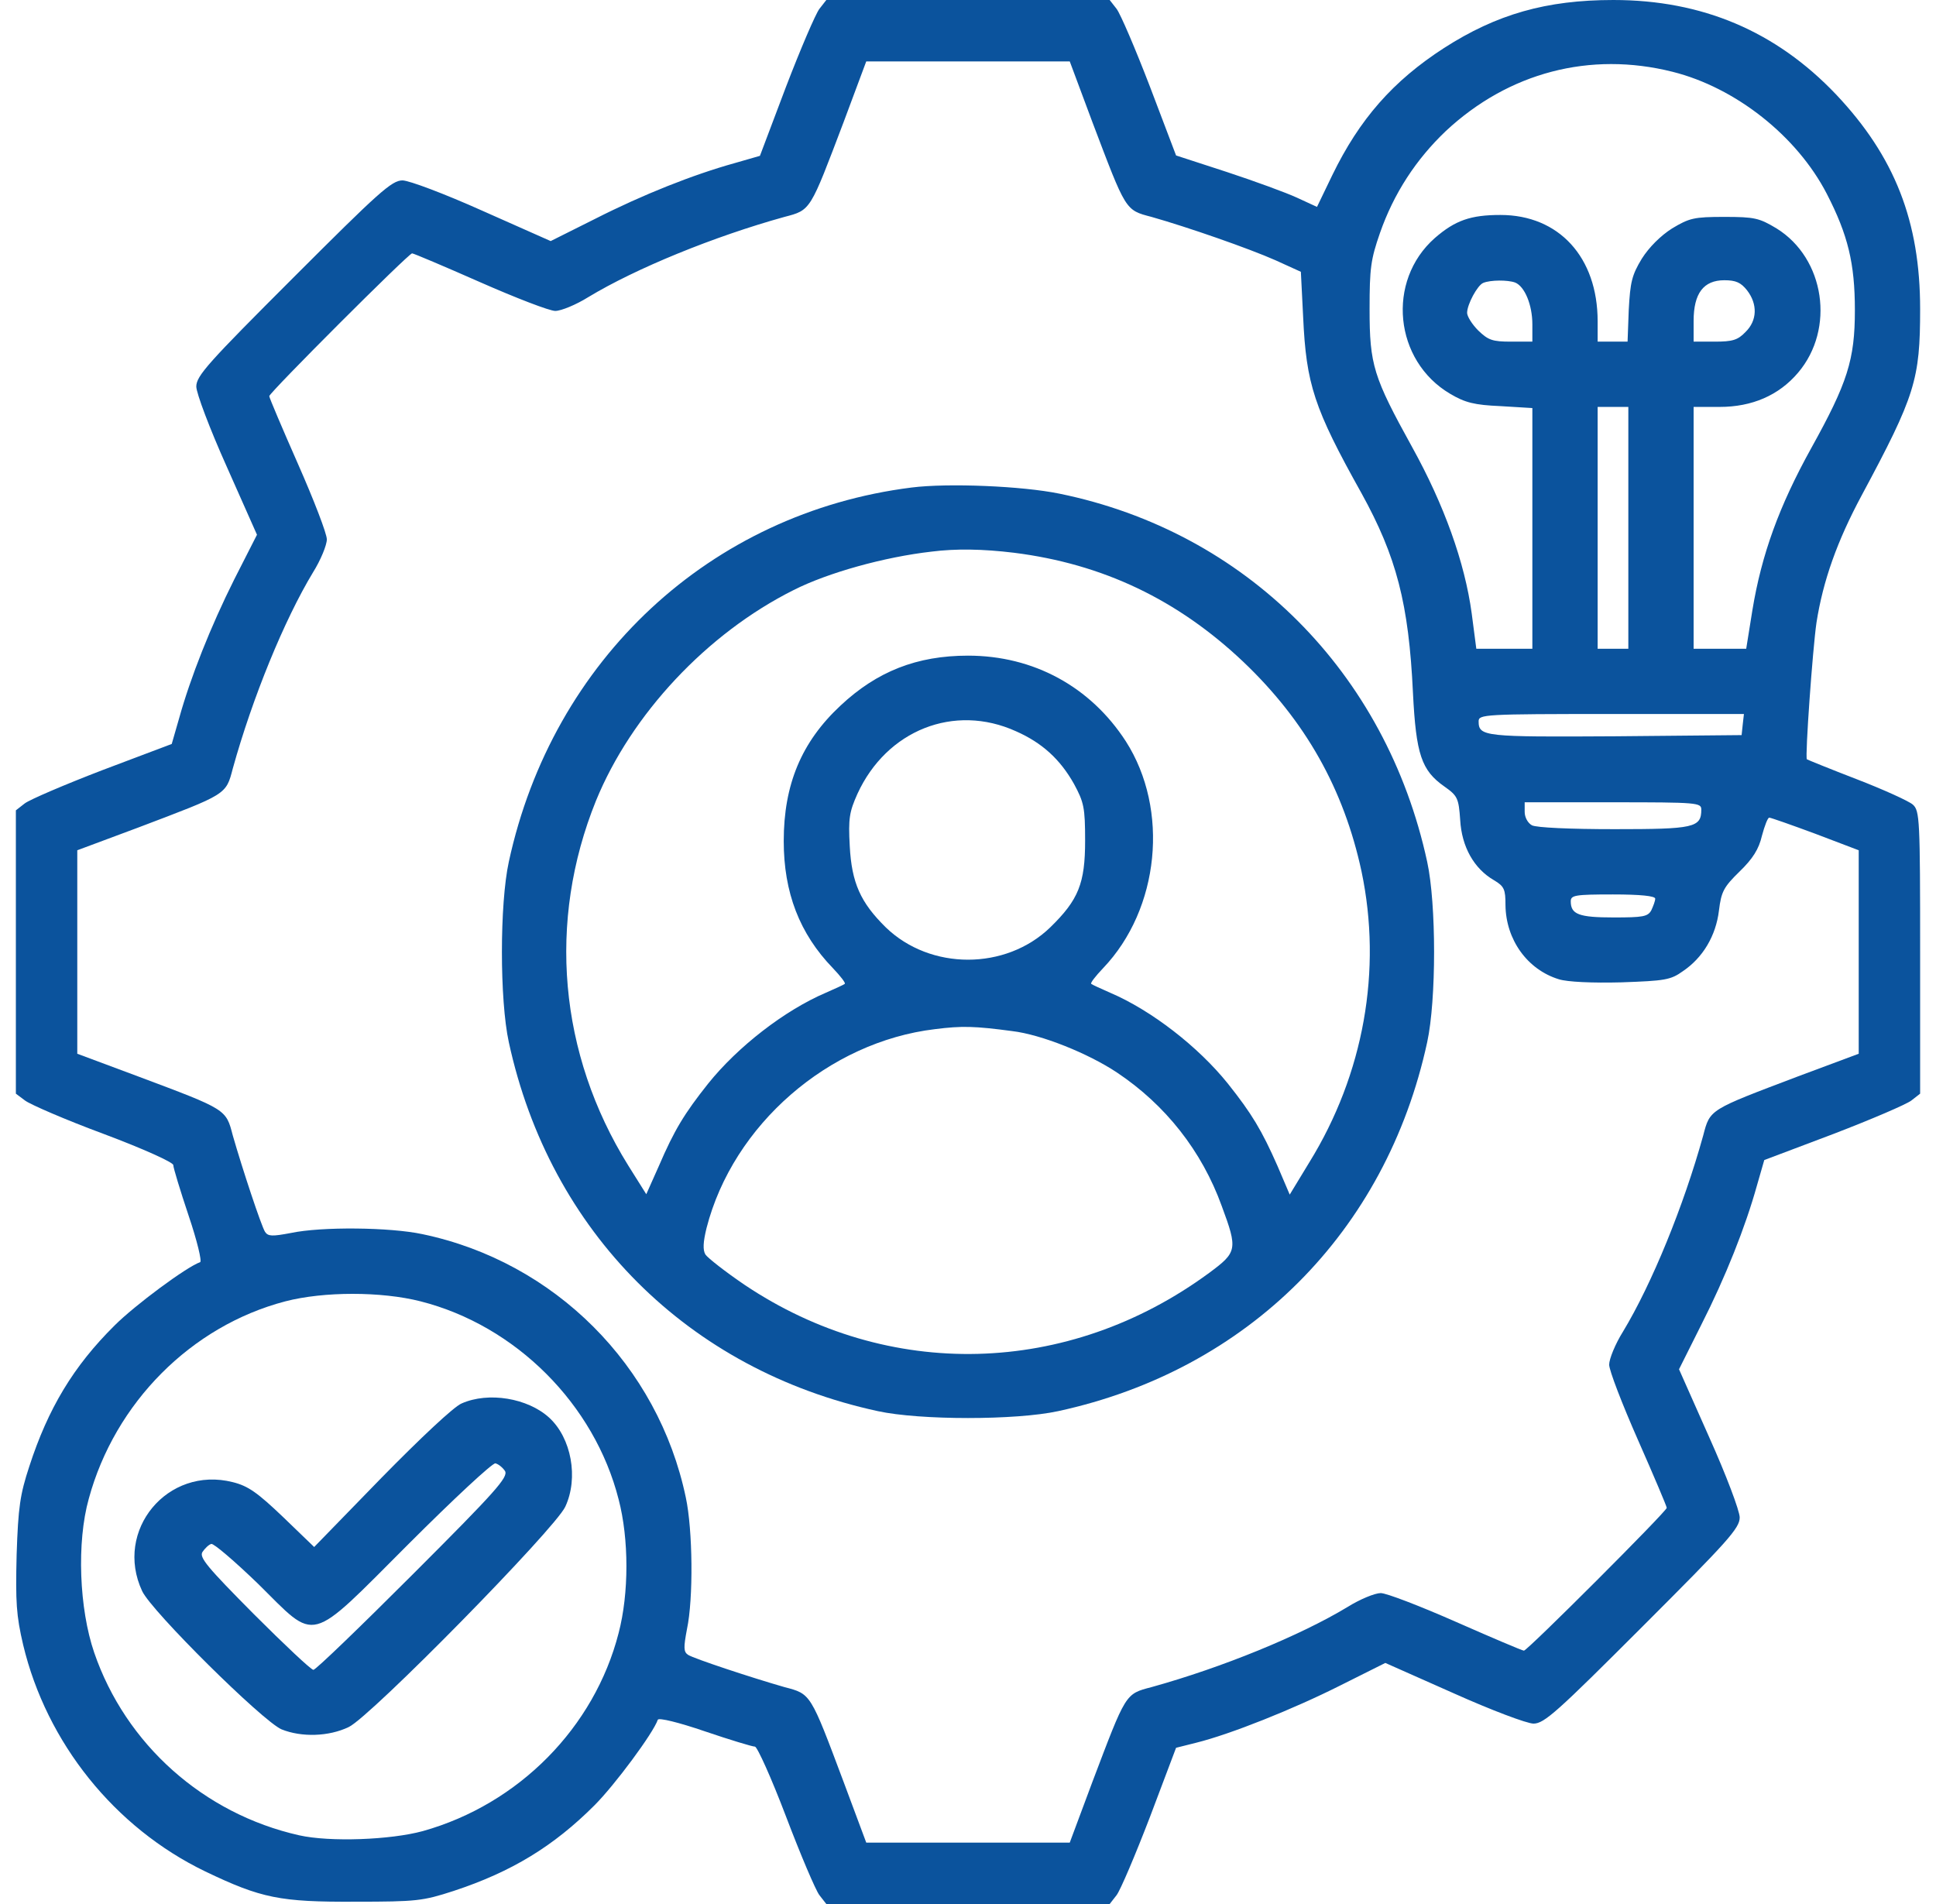 <svg width="61" height="60" viewBox="0 0 61 60" fill="none" xmlns="http://www.w3.org/2000/svg">
<path d="M25.819 0.278C25.698 0.435 25.226 1.536 24.766 2.734L23.944 4.911L23.145 5.141C21.839 5.504 20.254 6.133 18.754 6.895L17.351 7.597L15.198 6.641C14.012 6.109 12.887 5.685 12.681 5.685C12.343 5.685 11.931 6.06 9.246 8.746C6.56 11.431 6.185 11.843 6.185 12.181C6.185 12.387 6.609 13.512 7.141 14.698L8.097 16.851L7.383 18.254C6.633 19.754 6.004 21.339 5.641 22.645L5.411 23.444L3.234 24.266C2.036 24.726 0.935 25.198 0.778 25.319L0.5 25.536V30V34.464L0.79 34.681C0.948 34.802 2.06 35.286 3.27 35.734C4.528 36.206 5.46 36.629 5.46 36.714C5.46 36.798 5.677 37.512 5.944 38.31C6.21 39.097 6.367 39.75 6.306 39.774C5.883 39.919 4.25 41.129 3.609 41.77C2.315 43.052 1.516 44.383 0.923 46.21C0.633 47.093 0.573 47.492 0.524 48.992C0.488 50.492 0.512 50.903 0.73 51.835C1.468 54.919 3.609 57.593 6.464 58.972C8.23 59.819 8.823 59.94 11.206 59.927C13.129 59.927 13.323 59.903 14.29 59.589C16.129 58.984 17.448 58.173 18.73 56.891C19.371 56.25 20.581 54.617 20.726 54.194C20.75 54.121 21.391 54.278 22.202 54.556C22.988 54.823 23.702 55.04 23.786 55.04C23.859 55.04 24.306 56.032 24.766 57.242C25.226 58.452 25.698 59.565 25.819 59.722L26.036 60H30.5H34.964L35.181 59.722C35.302 59.565 35.774 58.452 36.234 57.254L37.056 55.077L37.685 54.919C38.762 54.653 40.758 53.855 42.222 53.117L43.649 52.403L45.802 53.359C46.988 53.891 48.113 54.315 48.319 54.315C48.657 54.315 49.069 53.94 51.754 51.254C54.44 48.569 54.815 48.157 54.815 47.819C54.815 47.613 54.391 46.488 53.859 45.302L52.903 43.149L53.605 41.746C54.367 40.246 54.996 38.661 55.359 37.355L55.589 36.556L57.766 35.734C58.964 35.274 60.065 34.802 60.222 34.681L60.5 34.464V30.012C60.5 25.827 60.488 25.548 60.27 25.355C60.149 25.246 59.351 24.883 58.504 24.556C57.657 24.23 56.944 23.939 56.931 23.927C56.871 23.843 57.113 20.456 57.234 19.621C57.44 18.302 57.887 17.044 58.661 15.605C60.343 12.472 60.5 11.964 60.5 9.738C60.5 6.98 59.702 4.935 57.851 2.976C55.952 0.98 53.629 0 50.835 0C48.718 0 47.157 0.448 45.5 1.512C43.891 2.552 42.839 3.75 41.98 5.516L41.496 6.52L40.867 6.23C40.528 6.073 39.536 5.71 38.653 5.419L37.056 4.899L36.234 2.734C35.774 1.536 35.302 0.435 35.181 0.278L34.964 0H30.5H26.036L25.819 0.278ZM34.419 3.847C35.484 6.653 35.448 6.617 36.282 6.835C37.431 7.161 39.343 7.827 40.19 8.202L40.988 8.565L41.06 9.992C41.157 12.109 41.399 12.859 42.899 15.544C44 17.54 44.387 19.016 44.52 21.835C44.617 23.77 44.786 24.278 45.512 24.786C45.923 25.077 45.96 25.149 46.008 25.839C46.056 26.686 46.444 27.375 47.073 27.738C47.399 27.931 47.435 28.028 47.435 28.524C47.448 29.613 48.125 30.556 49.117 30.859C49.383 30.944 50.169 30.98 51.089 30.956C52.456 30.907 52.637 30.883 53.024 30.605C53.653 30.181 54.065 29.492 54.161 28.694C54.234 28.101 54.306 27.956 54.815 27.46C55.226 27.061 55.419 26.758 55.516 26.335C55.601 26.02 55.698 25.766 55.746 25.766C55.794 25.766 56.448 25.996 57.198 26.274L58.565 26.794V30V33.206L56.653 33.919C53.847 34.984 53.883 34.948 53.665 35.782C53.048 38.008 52.044 40.464 51.137 41.964C50.895 42.351 50.702 42.823 50.702 43.004C50.702 43.185 51.113 44.25 51.609 45.375C52.105 46.5 52.516 47.468 52.516 47.516C52.516 47.625 48.125 52.016 48.016 52.016C47.968 52.016 47 51.605 45.875 51.109C44.75 50.613 43.685 50.202 43.504 50.202C43.323 50.202 42.851 50.395 42.464 50.637C40.964 51.544 38.508 52.548 36.282 53.165C35.448 53.383 35.484 53.347 34.419 56.153L33.706 58.065H30.5H27.294L26.581 56.153C25.528 53.347 25.552 53.383 24.718 53.165C23.665 52.863 21.875 52.27 21.681 52.149C21.536 52.052 21.536 51.919 21.645 51.339C21.851 50.371 21.827 48.206 21.609 47.19C20.738 43.028 17.472 39.762 13.31 38.891C12.294 38.673 10.129 38.649 9.161 38.855C8.581 38.964 8.448 38.964 8.351 38.819C8.23 38.625 7.637 36.835 7.335 35.782C7.117 34.948 7.153 34.972 4.347 33.919L2.435 33.206V30V26.794L4.347 26.081C7.153 25.016 7.117 25.052 7.335 24.218C7.952 21.992 8.956 19.536 9.863 18.036C10.105 17.649 10.298 17.177 10.298 16.996C10.298 16.814 9.887 15.75 9.391 14.625C8.895 13.5 8.484 12.532 8.484 12.484C8.484 12.375 12.875 7.984 12.984 7.984C13.032 7.984 14 8.395 15.125 8.891C16.25 9.387 17.314 9.798 17.496 9.798C17.677 9.798 18.149 9.605 18.536 9.363C20.036 8.456 22.492 7.452 24.718 6.835C25.552 6.617 25.516 6.653 26.581 3.847L27.294 1.935H30.5H33.706L34.419 3.847ZM52.698 2.262C54.681 2.758 56.617 4.282 57.56 6.109C58.226 7.403 58.444 8.298 58.444 9.774C58.444 11.335 58.214 12.06 57.065 14.129C56.06 15.944 55.504 17.468 55.214 19.234L55.02 20.444H54.185H53.363V16.633V12.823H54.185C55.202 12.823 56.048 12.46 56.653 11.746C57.827 10.367 57.5 8.141 55.976 7.198C55.431 6.871 55.286 6.835 54.331 6.835C53.375 6.835 53.23 6.871 52.685 7.198C52.323 7.427 51.96 7.79 51.73 8.153C51.415 8.673 51.367 8.891 51.319 9.762L51.282 10.766H50.81H50.339V10.125C50.339 8.105 49.117 6.774 47.278 6.774C46.335 6.774 45.851 6.944 45.21 7.5C43.673 8.855 43.927 11.371 45.694 12.411C46.165 12.69 46.456 12.762 47.278 12.798L48.282 12.859V16.645V20.444H47.399H46.516L46.371 19.331C46.153 17.722 45.5 15.907 44.496 14.093C43.274 11.879 43.153 11.504 43.153 9.738C43.153 8.456 43.19 8.177 43.48 7.343C43.915 6.097 44.617 5.02 45.56 4.125C47.532 2.286 50.097 1.609 52.698 2.262ZM47.738 8.903C48.04 9.024 48.282 9.605 48.282 10.222V10.766H47.605C47.024 10.766 46.891 10.718 46.577 10.415C46.383 10.222 46.226 9.968 46.226 9.859C46.226 9.593 46.552 8.988 46.734 8.915C46.964 8.819 47.508 8.819 47.738 8.903ZM55.044 9.145C55.383 9.581 55.371 10.101 54.996 10.464C54.754 10.718 54.585 10.766 54.028 10.766H53.363V10.113C53.363 9.242 53.677 8.831 54.331 8.831C54.694 8.831 54.851 8.903 55.044 9.145ZM51.306 16.633V20.444H50.823H50.339V16.633V12.823H50.823H51.306V16.633ZM54.911 22.827L54.875 23.165L50.895 23.202C46.77 23.226 46.589 23.214 46.589 22.73C46.589 22.512 46.758 22.5 50.774 22.5H54.948L54.911 22.827ZM53.605 25.512C53.605 26.081 53.375 26.129 50.871 26.129C49.468 26.129 48.415 26.081 48.27 26.008C48.137 25.936 48.04 25.754 48.04 25.585V25.282H50.823C53.484 25.282 53.605 25.294 53.605 25.512ZM52.153 28.319C52.153 28.391 52.093 28.548 52.032 28.681C51.923 28.887 51.766 28.911 50.847 28.911C49.746 28.911 49.492 28.814 49.492 28.403C49.492 28.21 49.625 28.186 50.823 28.186C51.681 28.186 52.153 28.234 52.153 28.319ZM13.25 41.008C16.25 41.77 18.73 44.25 19.492 47.25C19.819 48.496 19.819 50.214 19.492 51.46C18.73 54.435 16.347 56.855 13.323 57.702C12.306 57.98 10.395 58.052 9.427 57.835C6.415 57.157 3.96 54.968 2.968 52.077C2.496 50.698 2.411 48.605 2.798 47.226C3.621 44.202 6.028 41.782 8.992 41.008C10.202 40.694 12.016 40.694 13.25 41.008Z" fill="#0B539D"/>
<path d="M28.722 15.363C22.383 16.161 17.412 20.782 16.032 27.157C15.742 28.488 15.742 31.512 16.032 32.843C17.327 38.819 21.682 43.173 27.657 44.468C28.988 44.758 32.012 44.758 33.343 44.468C39.319 43.173 43.674 38.819 44.968 32.843C45.258 31.512 45.258 28.488 44.968 27.157C43.674 21.181 39.246 16.754 33.379 15.556C32.206 15.315 29.871 15.218 28.722 15.363ZM31.952 17.419C34.746 17.77 37.105 18.895 39.174 20.855C41.133 22.718 42.343 24.871 42.899 27.46C43.553 30.569 42.972 33.847 41.254 36.629L40.637 37.645L40.25 36.738C39.754 35.613 39.44 35.093 38.69 34.149C37.758 32.988 36.282 31.839 34.976 31.282C34.674 31.149 34.407 31.028 34.383 31.004C34.347 30.98 34.516 30.762 34.758 30.508C36.536 28.645 36.851 25.512 35.472 23.359C34.359 21.641 32.569 20.661 30.5 20.661C28.891 20.661 27.633 21.157 26.484 22.234C25.25 23.383 24.694 24.726 24.694 26.504C24.694 28.125 25.19 29.419 26.242 30.508C26.484 30.762 26.653 30.98 26.617 31.004C26.593 31.028 26.327 31.149 26.024 31.282C24.718 31.839 23.242 32.988 22.311 34.149C21.561 35.093 21.246 35.613 20.762 36.738L20.363 37.633L19.794 36.726C17.605 33.206 17.242 29.032 18.778 25.234C19.891 22.512 22.274 19.96 25.008 18.593C26.085 18.048 27.863 17.552 29.351 17.383C30.113 17.286 30.96 17.298 31.952 17.419ZM32.012 23.044C32.835 23.407 33.403 23.927 33.839 24.702C34.153 25.282 34.19 25.452 34.19 26.492C34.19 27.835 33.984 28.355 33.089 29.226C31.686 30.581 29.315 30.581 27.912 29.226C27.113 28.44 26.835 27.823 26.774 26.661C26.726 25.79 26.762 25.585 27.016 25.016C27.936 23.008 30.065 22.161 32.012 23.044ZM31.891 32.492C32.811 32.601 34.286 33.194 35.194 33.798C36.718 34.815 37.867 36.266 38.496 38.008C39.004 39.375 38.98 39.46 38.097 40.113C33.657 43.379 27.984 43.524 23.46 40.488C22.855 40.077 22.299 39.641 22.226 39.532C22.141 39.387 22.153 39.145 22.262 38.698C23.097 35.444 26.109 32.831 29.46 32.431C30.307 32.323 30.718 32.335 31.891 32.492Z" fill="#0B539D"/>
<path d="M14.545 44.226C14.303 44.323 13.238 45.327 12.016 46.573L9.899 48.75L8.92 47.806C8.109 47.032 7.819 46.827 7.335 46.706C5.278 46.185 3.585 48.23 4.48 50.141C4.782 50.782 8.278 54.242 8.871 54.496C9.5 54.75 10.359 54.726 10.988 54.423C11.678 54.097 17.496 48.169 17.811 47.48C18.234 46.573 18.004 45.315 17.303 44.673C16.625 44.056 15.391 43.851 14.545 44.226ZM15.912 46.355C16.02 46.548 15.621 46.996 13.02 49.597C11.363 51.254 9.948 52.621 9.875 52.621C9.803 52.621 8.968 51.835 8 50.867C6.536 49.391 6.27 49.077 6.379 48.907C6.452 48.798 6.573 48.677 6.657 48.653C6.73 48.629 7.395 49.198 8.133 49.911C10.008 51.762 9.67 51.859 12.875 48.653C14.29 47.238 15.512 46.101 15.609 46.113C15.706 46.137 15.839 46.246 15.912 46.355Z" fill="#0B539D"/>
</svg>
